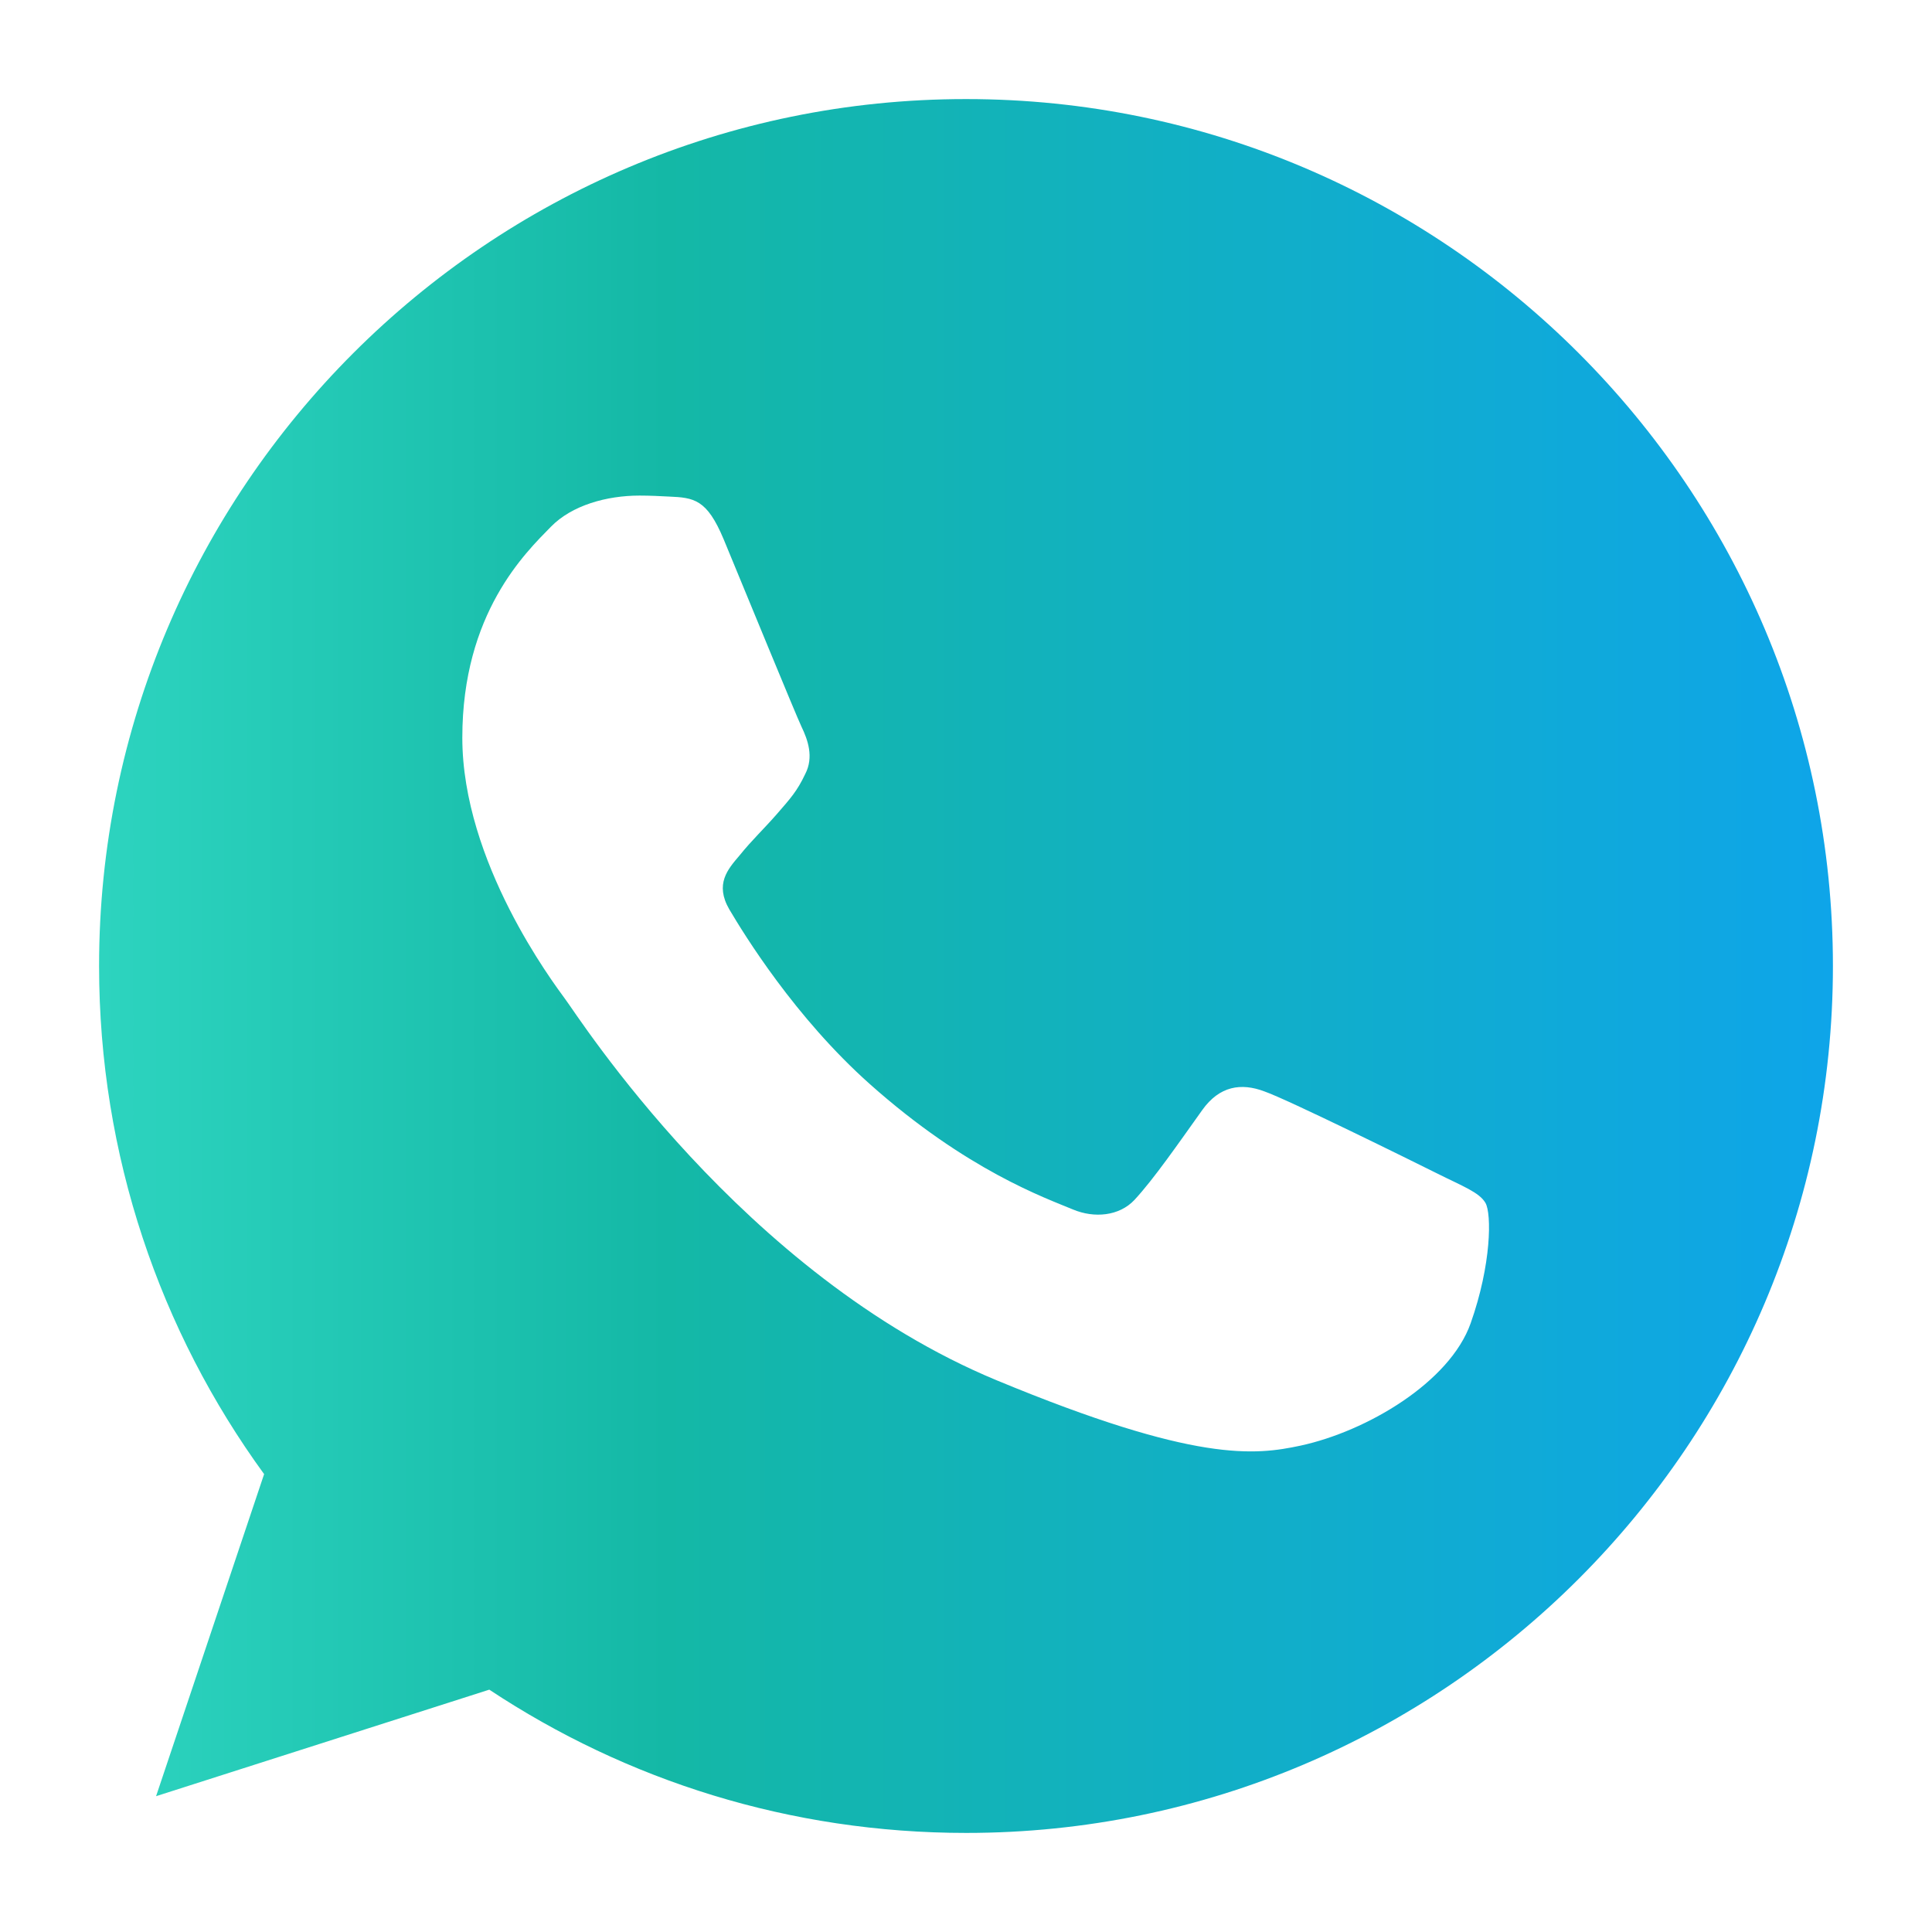 <svg width="78" height="78" viewBox="0 0 78 78" fill="none" xmlns="http://www.w3.org/2000/svg">
<g filter="url(#filter0_d_1_349)">
<path d="M39.009 0H38.991C19.693 0 4 15.697 4 35C4 42.656 6.468 49.752 10.663 55.514L6.301 68.517L19.754 64.216C25.289 67.882 31.891 70 39.009 70C58.307 70 74 54.298 74 35C74 15.702 58.307 0 39.009 0ZM59.374 49.424C58.53 51.809 55.179 53.786 52.506 54.364C50.677 54.753 48.288 55.064 40.247 51.73C29.961 47.469 23.337 37.017 22.821 36.339C22.327 35.661 18.665 30.804 18.665 25.782C18.665 20.759 21.216 18.314 22.244 17.264C23.088 16.402 24.484 16.008 25.823 16.008C26.256 16.008 26.645 16.03 26.995 16.047C28.023 16.091 28.539 16.152 29.218 17.776C30.062 19.81 32.118 24.832 32.363 25.349C32.612 25.865 32.862 26.565 32.512 27.243C32.184 27.943 31.895 28.254 31.379 28.849C30.863 29.444 30.372 29.899 29.856 30.538C29.384 31.093 28.85 31.688 29.445 32.716C30.04 33.722 32.096 37.078 35.124 39.773C39.031 43.251 42.198 44.362 43.331 44.835C44.176 45.185 45.182 45.102 45.799 44.446C46.582 43.601 47.549 42.201 48.533 40.823C49.233 39.834 50.117 39.712 51.044 40.062C51.989 40.39 56.99 42.862 58.018 43.374C59.046 43.89 59.724 44.135 59.974 44.568C60.219 45.001 60.219 47.036 59.374 49.424Z" fill="url(#paint0_linear_1_349)"/>
</g>
<defs>
<filter id="filter0_d_1_349" x="0" y="0" width="78" height="78" filterUnits="userSpaceOnUse" color-interpolation-filters="sRGB">
<feFlood flood-opacity="0" result="BackgroundImageFix"/>
<feColorMatrix in="SourceAlpha" type="matrix" values="0 0 0 0 0 0 0 0 0 0 0 0 0 0 0 0 0 0 127 0" result="hardAlpha"/>
<feOffset dy="4"/>
<feGaussianBlur stdDeviation="2"/>
<feComposite in2="hardAlpha" operator="out"/>
<feColorMatrix type="matrix" values="0 0 0 0 0 0 0 0 0 0 0 0 0 0 0 0 0 0 0.25 0"/>
<feBlend mode="normal" in2="BackgroundImageFix" result="effect1_dropShadow_1_349"/>
<feBlend mode="normal" in="SourceGraphic" in2="effect1_dropShadow_1_349" result="shape"/>
</filter>
<linearGradient id="paint0_linear_1_349" x1="74" y1="35" x2="4" y2="35" gradientUnits="userSpaceOnUse">
<stop stop-color="#0EA5E9"/>
<stop offset="0.672" stop-color="#14B8A6"/>
<stop offset="1" stop-color="#2DD4BF"/>
</linearGradient>
</defs>
</svg>
